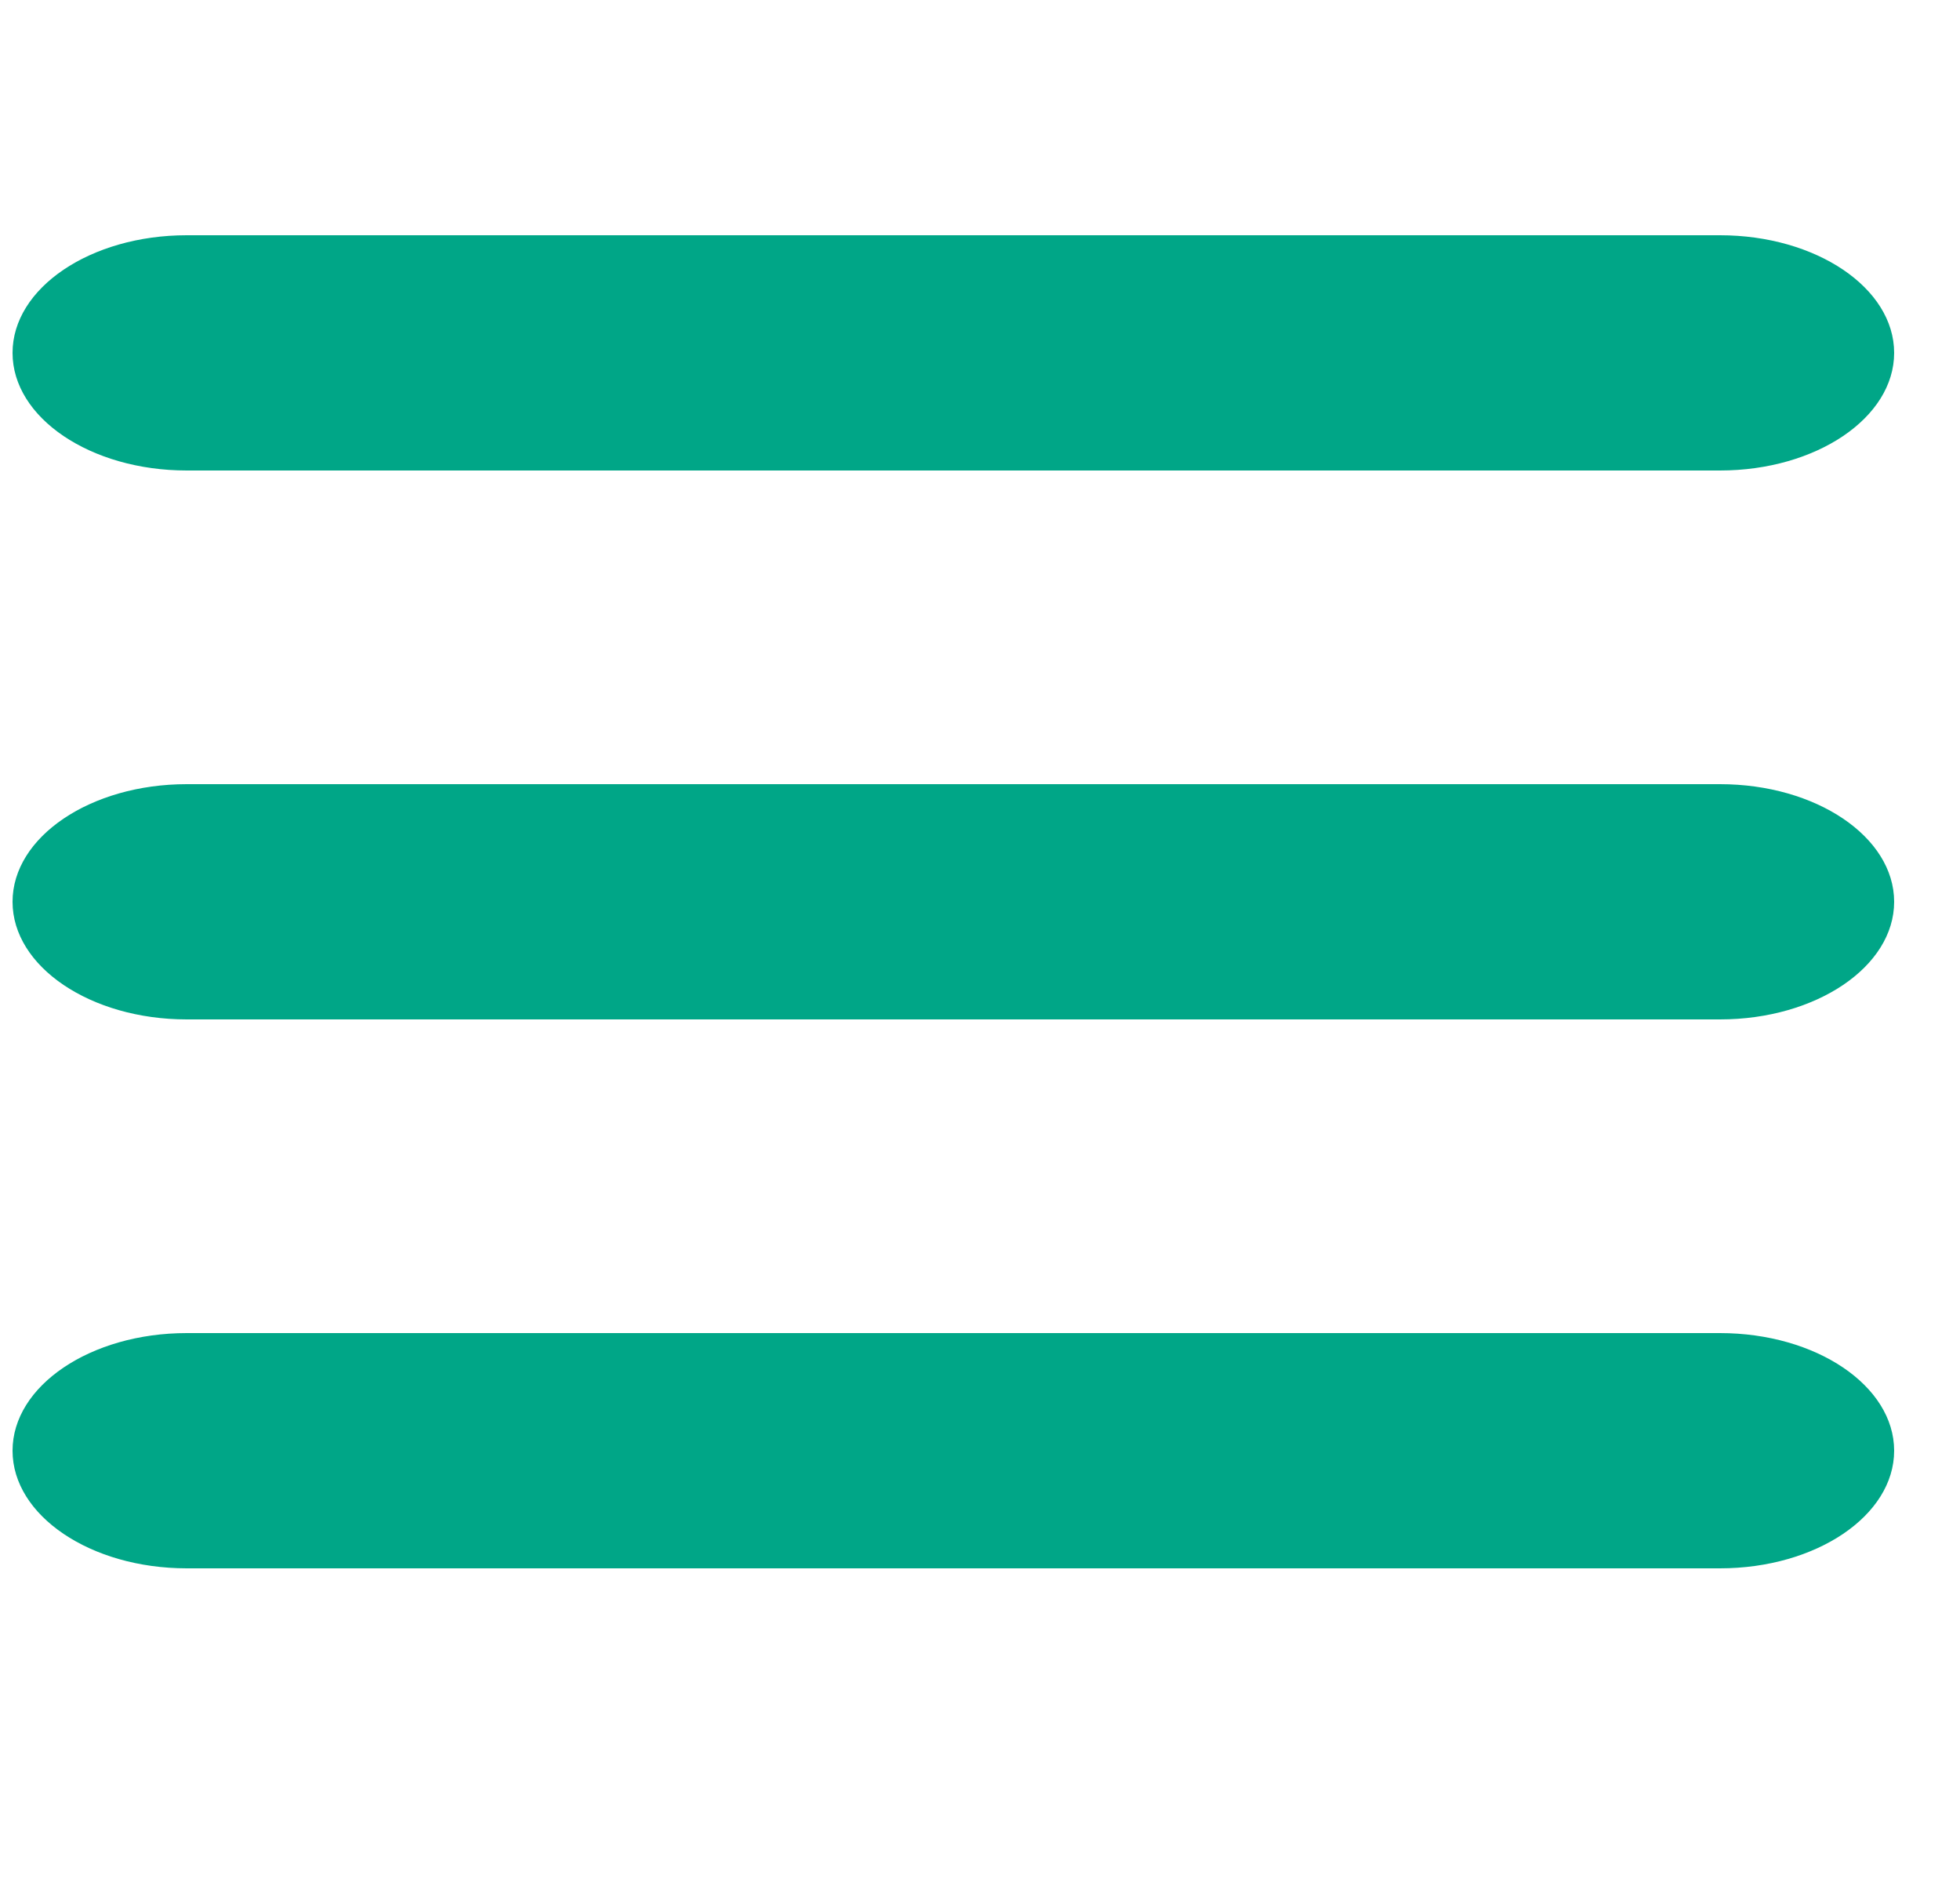 <svg width="25" height="24" viewBox="0 0 25 24" fill="#00A687" xmlns="http://www.w3.org/2000/svg">
<g clip-path="url(#clip0_267_703)">
<path d="M21.938 17H2.382C1.155 17 0.16 17.672 0.16 18.5C0.16 19.328 1.155 20 2.382 20H21.938C23.165 20 24.16 19.328 24.16 18.5C24.16 17.672 23.165 17 21.938 17Z" fill="#00A687"/>
<path d="M21.938 10H2.382C1.155 10 0.16 10.672 0.16 11.5C0.16 12.328 1.155 13 2.382 13H21.938C23.165 13 24.16 12.328 24.16 11.5C24.16 10.672 23.165 10 21.938 10Z" fill="#00A687"/>
<path d="M21.938 3H2.382C1.155 3 0.16 3.672 0.16 4.5C0.16 5.328 1.155 6 2.382 6H21.938C23.165 6 24.16 5.328 24.16 4.5C24.16 3.672 23.165 3 21.938 3Z" fill="#00A687"/>
</g>
<defs>
<clipPath id="clip0_267_703">
<rect width="24" height="24" fill="#00A687" transform="translate(0.16)"/>
</clipPath>
</defs>
</svg>
